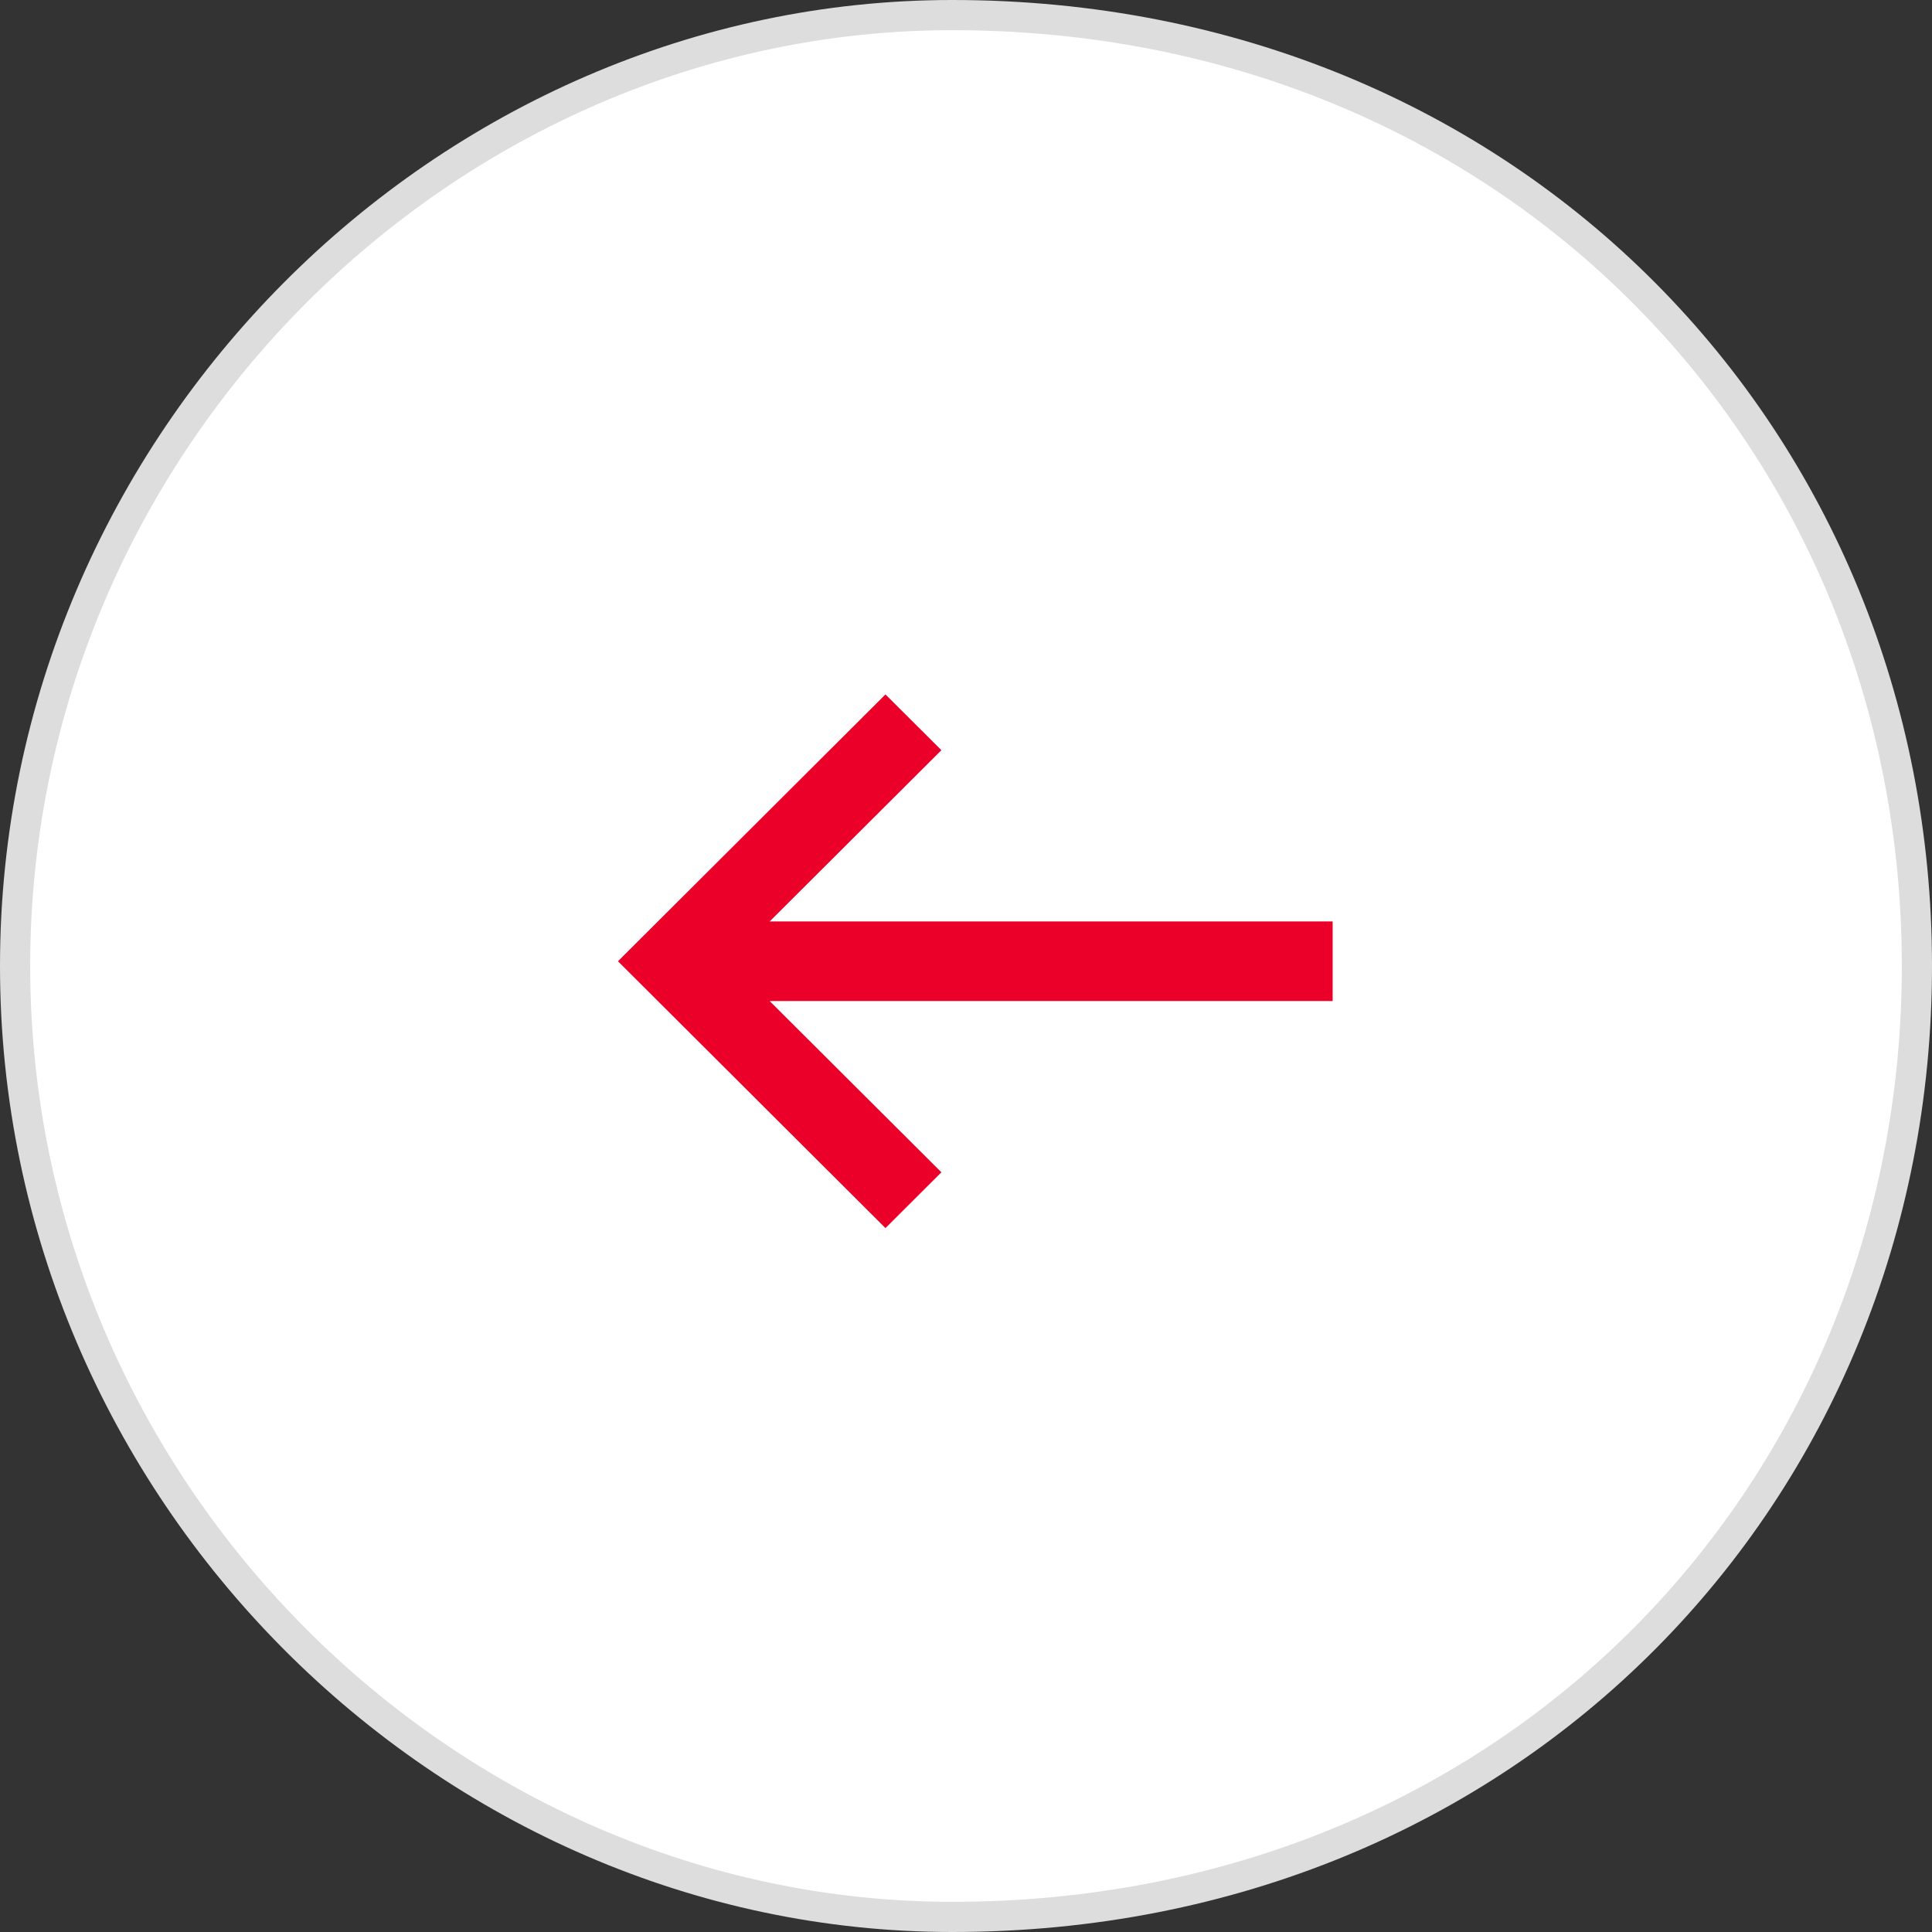 <svg width="64" height="64" viewBox="0 0 64 64" fill="none" xmlns="http://www.w3.org/2000/svg">
<rect x="0" y="0" width="64" height="64" fill="#333333" stroke="none"/>
<g clip-path="url(#clip0_1550_1473)">
<path d="M31.544 0.5C50.103 0.5 63.5 14.601 63.5 32C63.5 49.399 50.103 63.5 31.544 63.5C14.81 63.5 0.5 49.399 0.5 32C0.5 14.601 14.81 0.5 31.544 0.5Z" fill="white" stroke="#DDDDDD"/>
<path fill-rule="evenodd" clip-rule="evenodd" d="M29.332 23.004L31.185 24.851L25.497 30.523H44.146V33.161H25.496L31.185 38.834L29.332 40.682L20.471 31.843L29.332 23.004Z" fill="#EA0028"/>
</g>
<defs>
<clipPath id="clip0_1550_1473">
<rect width="64" height="64" fill="white"/>
</clipPath>
</defs>
</svg>

